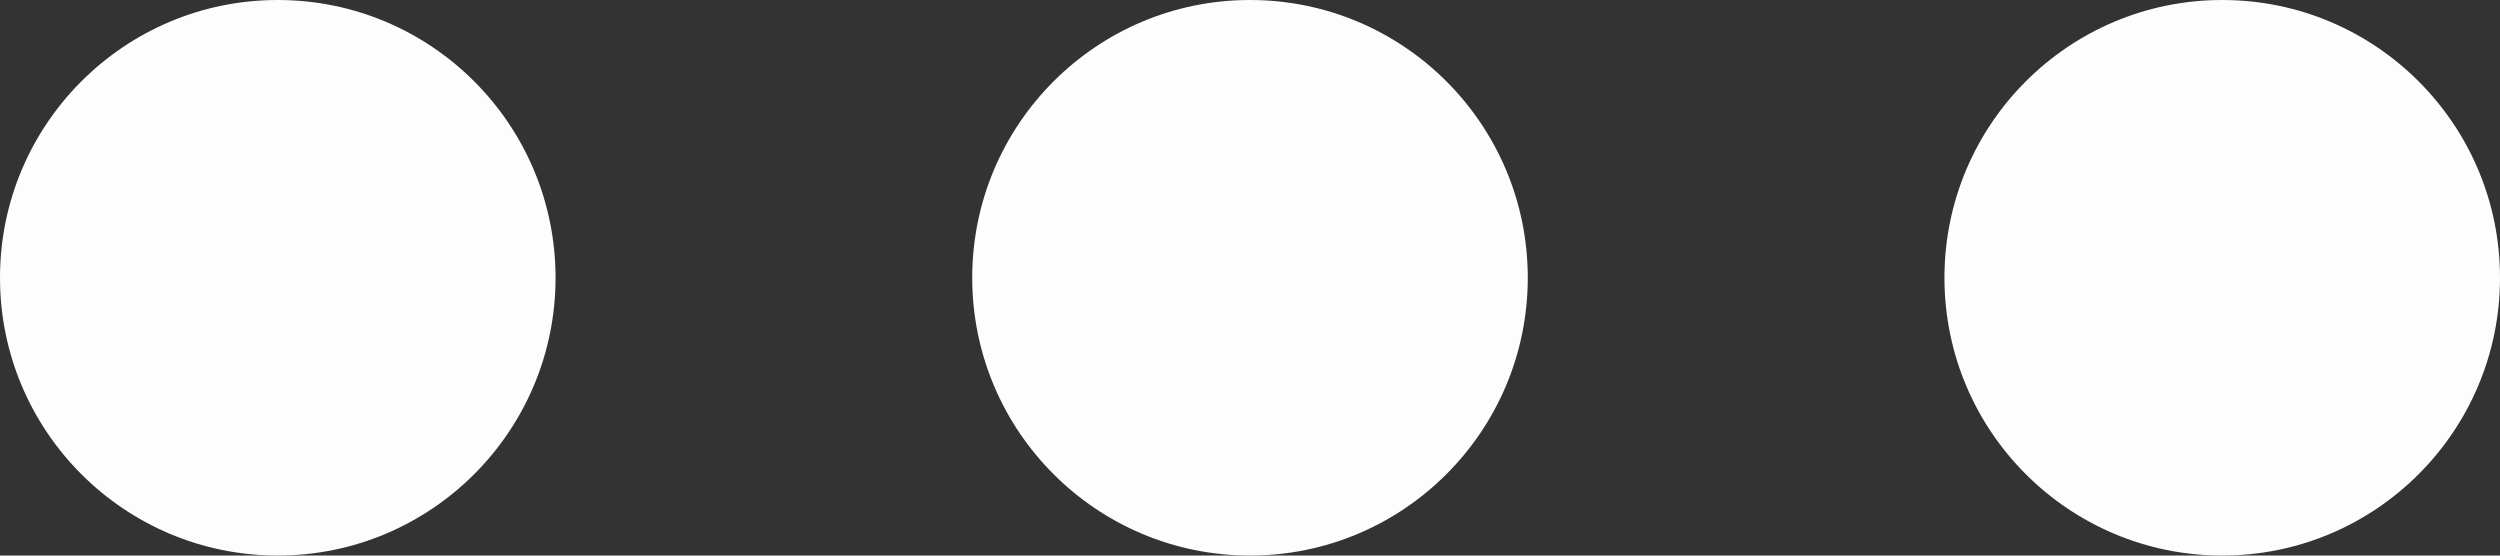 <?xml version="1.0" encoding="UTF-8"?> <svg xmlns="http://www.w3.org/2000/svg" width="72" height="16" viewBox="0 0 72 16" fill="none"><rect x="0" y="0" width="72" height="16" fill="#333333" stroke="none"/><circle cx="8" cy="8" r="8" transform="matrix(-1 0 0 1 72 0)" fill="#FDFDFD"></circle><circle cx="8" cy="8" r="8" transform="matrix(-1 0 0 1 44 0)" fill="#FDFDFD"></circle><circle cx="8" cy="8" r="8" transform="matrix(-1 0 0 1 16 0)" fill="#FDFDFD"></circle></svg> 
